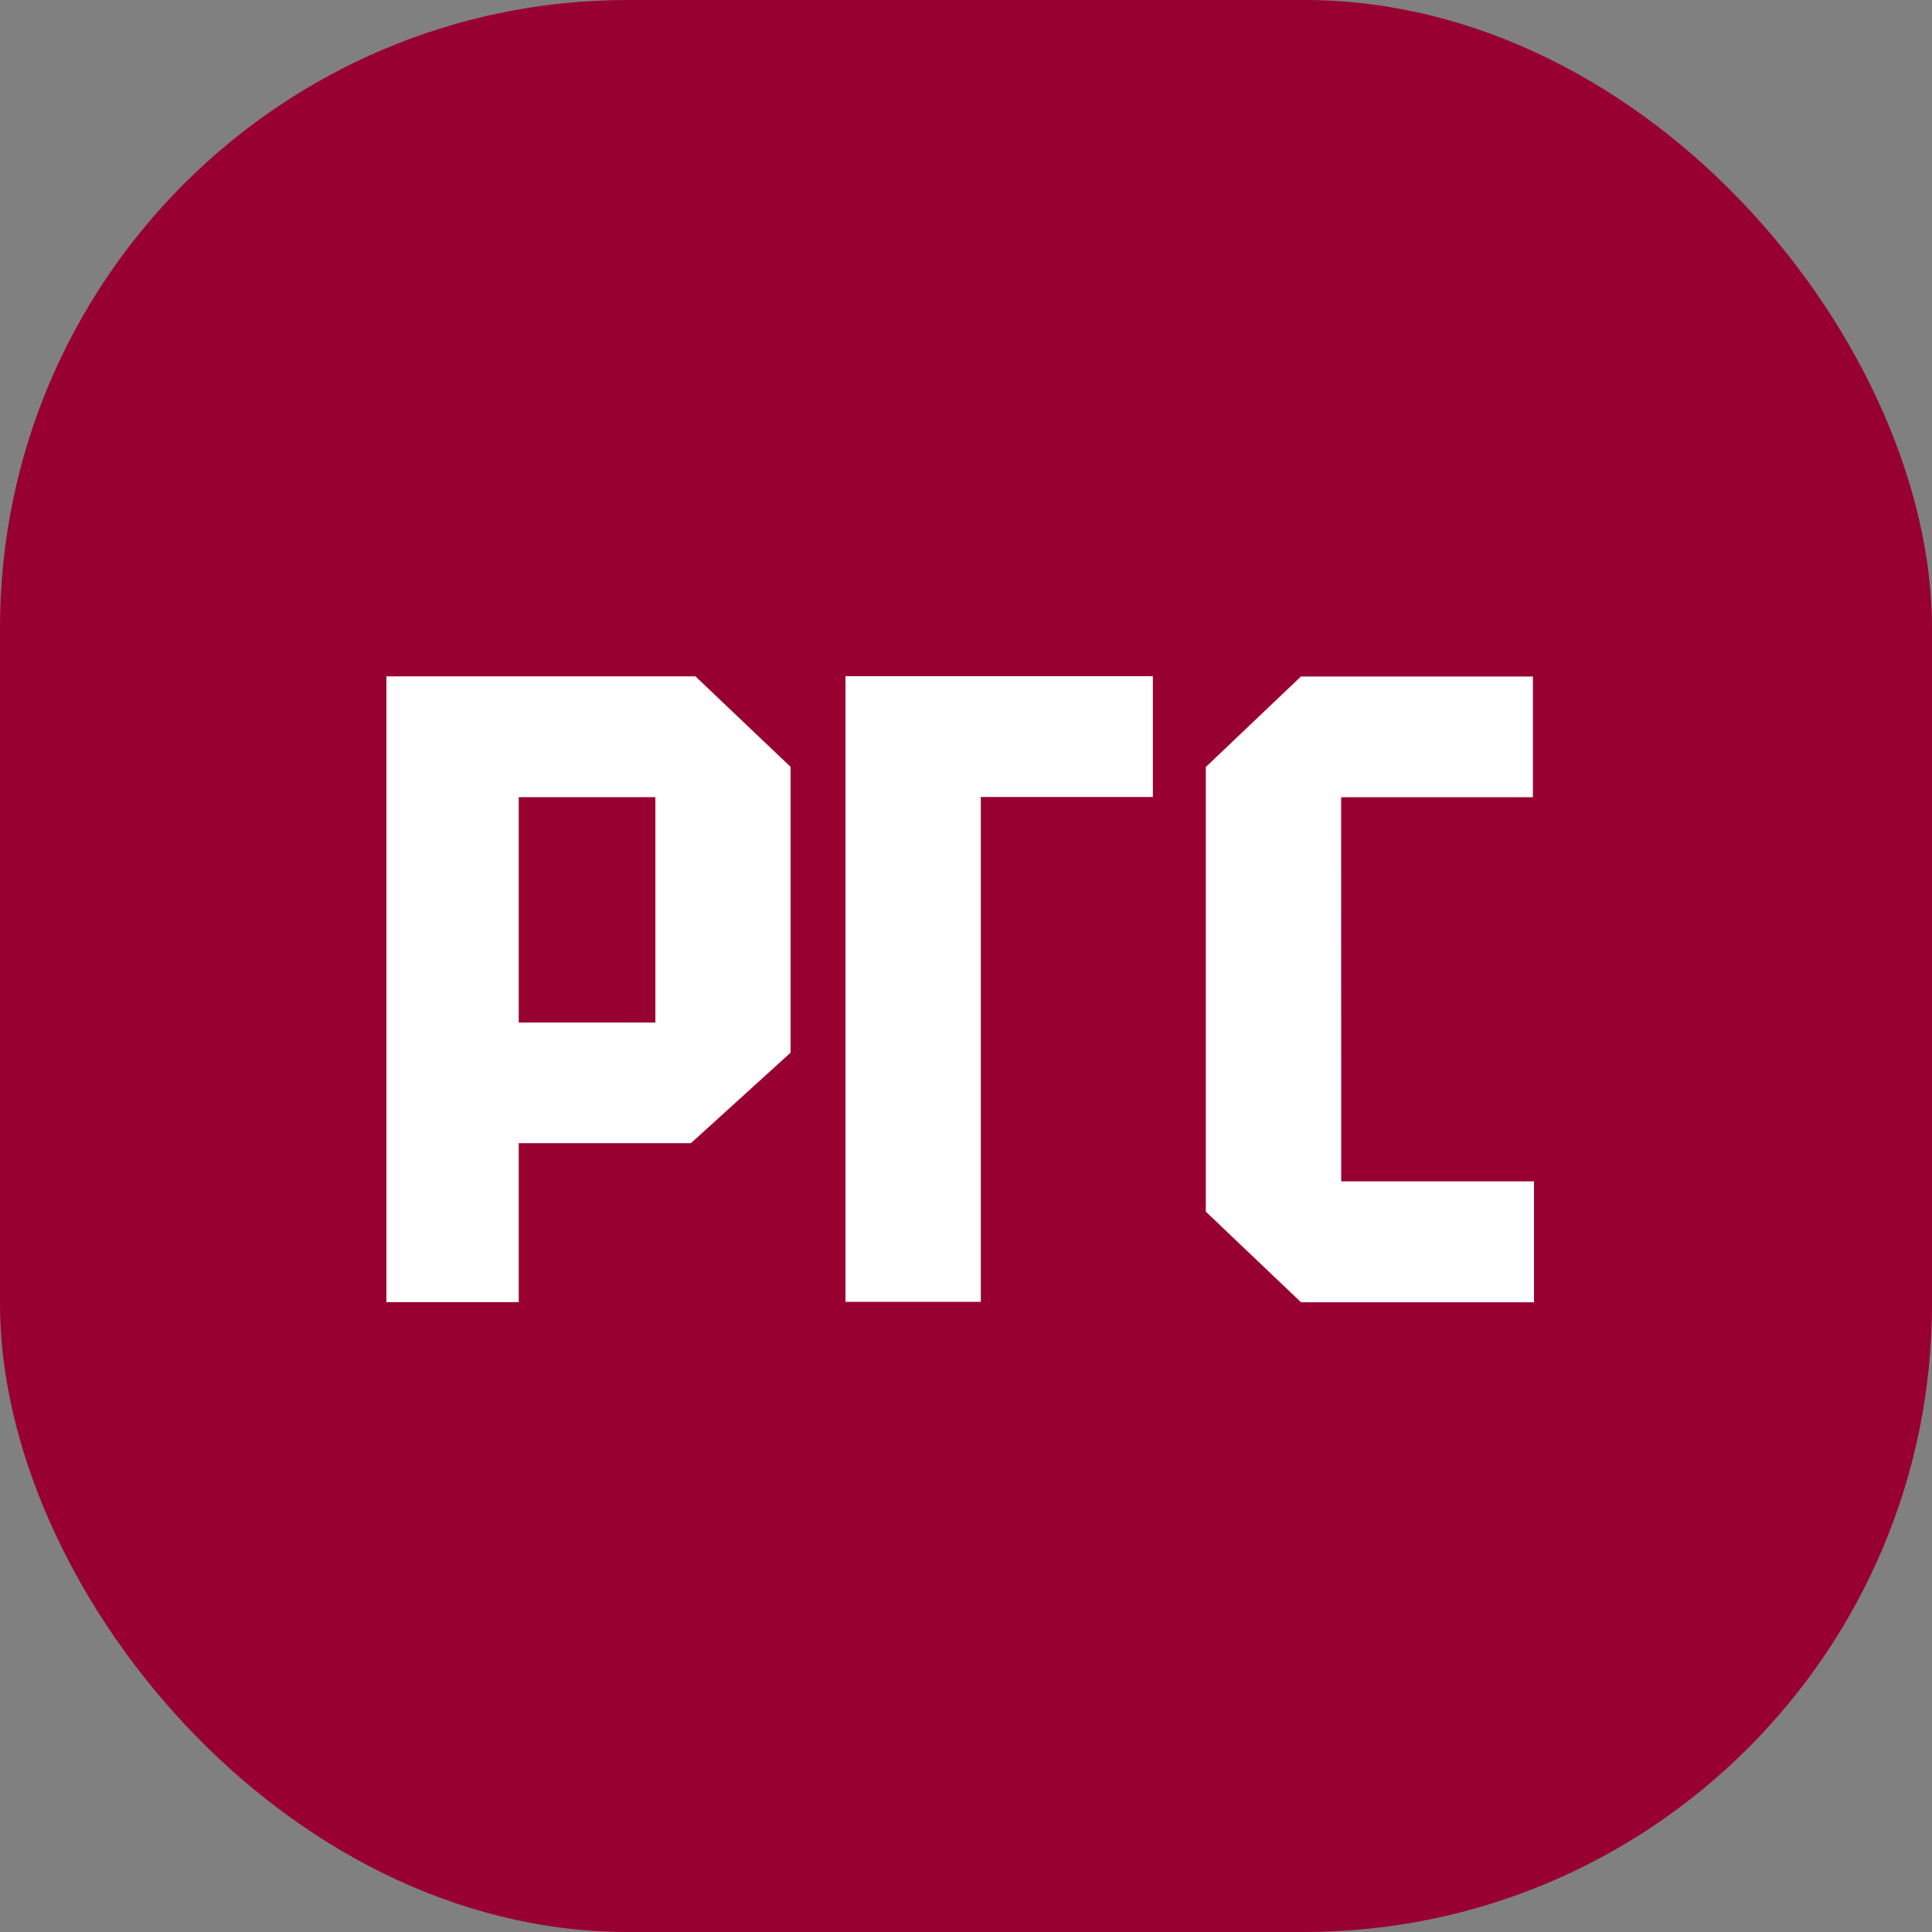 <svg width="40" height="40" viewBox="0 0 40 40" fill="none" xmlns="http://www.w3.org/2000/svg">
<rect x="0" y="0" width="40" height="40" fill="#808080" stroke="none"/>
<rect width="40" height="40" rx="13" fill="#990032"/>
<path d="M8 14.003V26.96H10.74V23.668H14.305L16.368 21.795V15.877L14.398 14.003H8ZM13.569 21.171H10.74V16.504H13.569V21.171Z" fill="white"/>
<path d="M31.737 16.506H27.767L27.768 24.459H31.76V26.962H26.936L24.965 25.086V15.88L26.935 14.006H31.737V16.506Z" fill="white"/>
<path d="M20.307 26.953H17.505V14H23.869V16.501H20.307V26.953Z" fill="white"/>
</svg>
